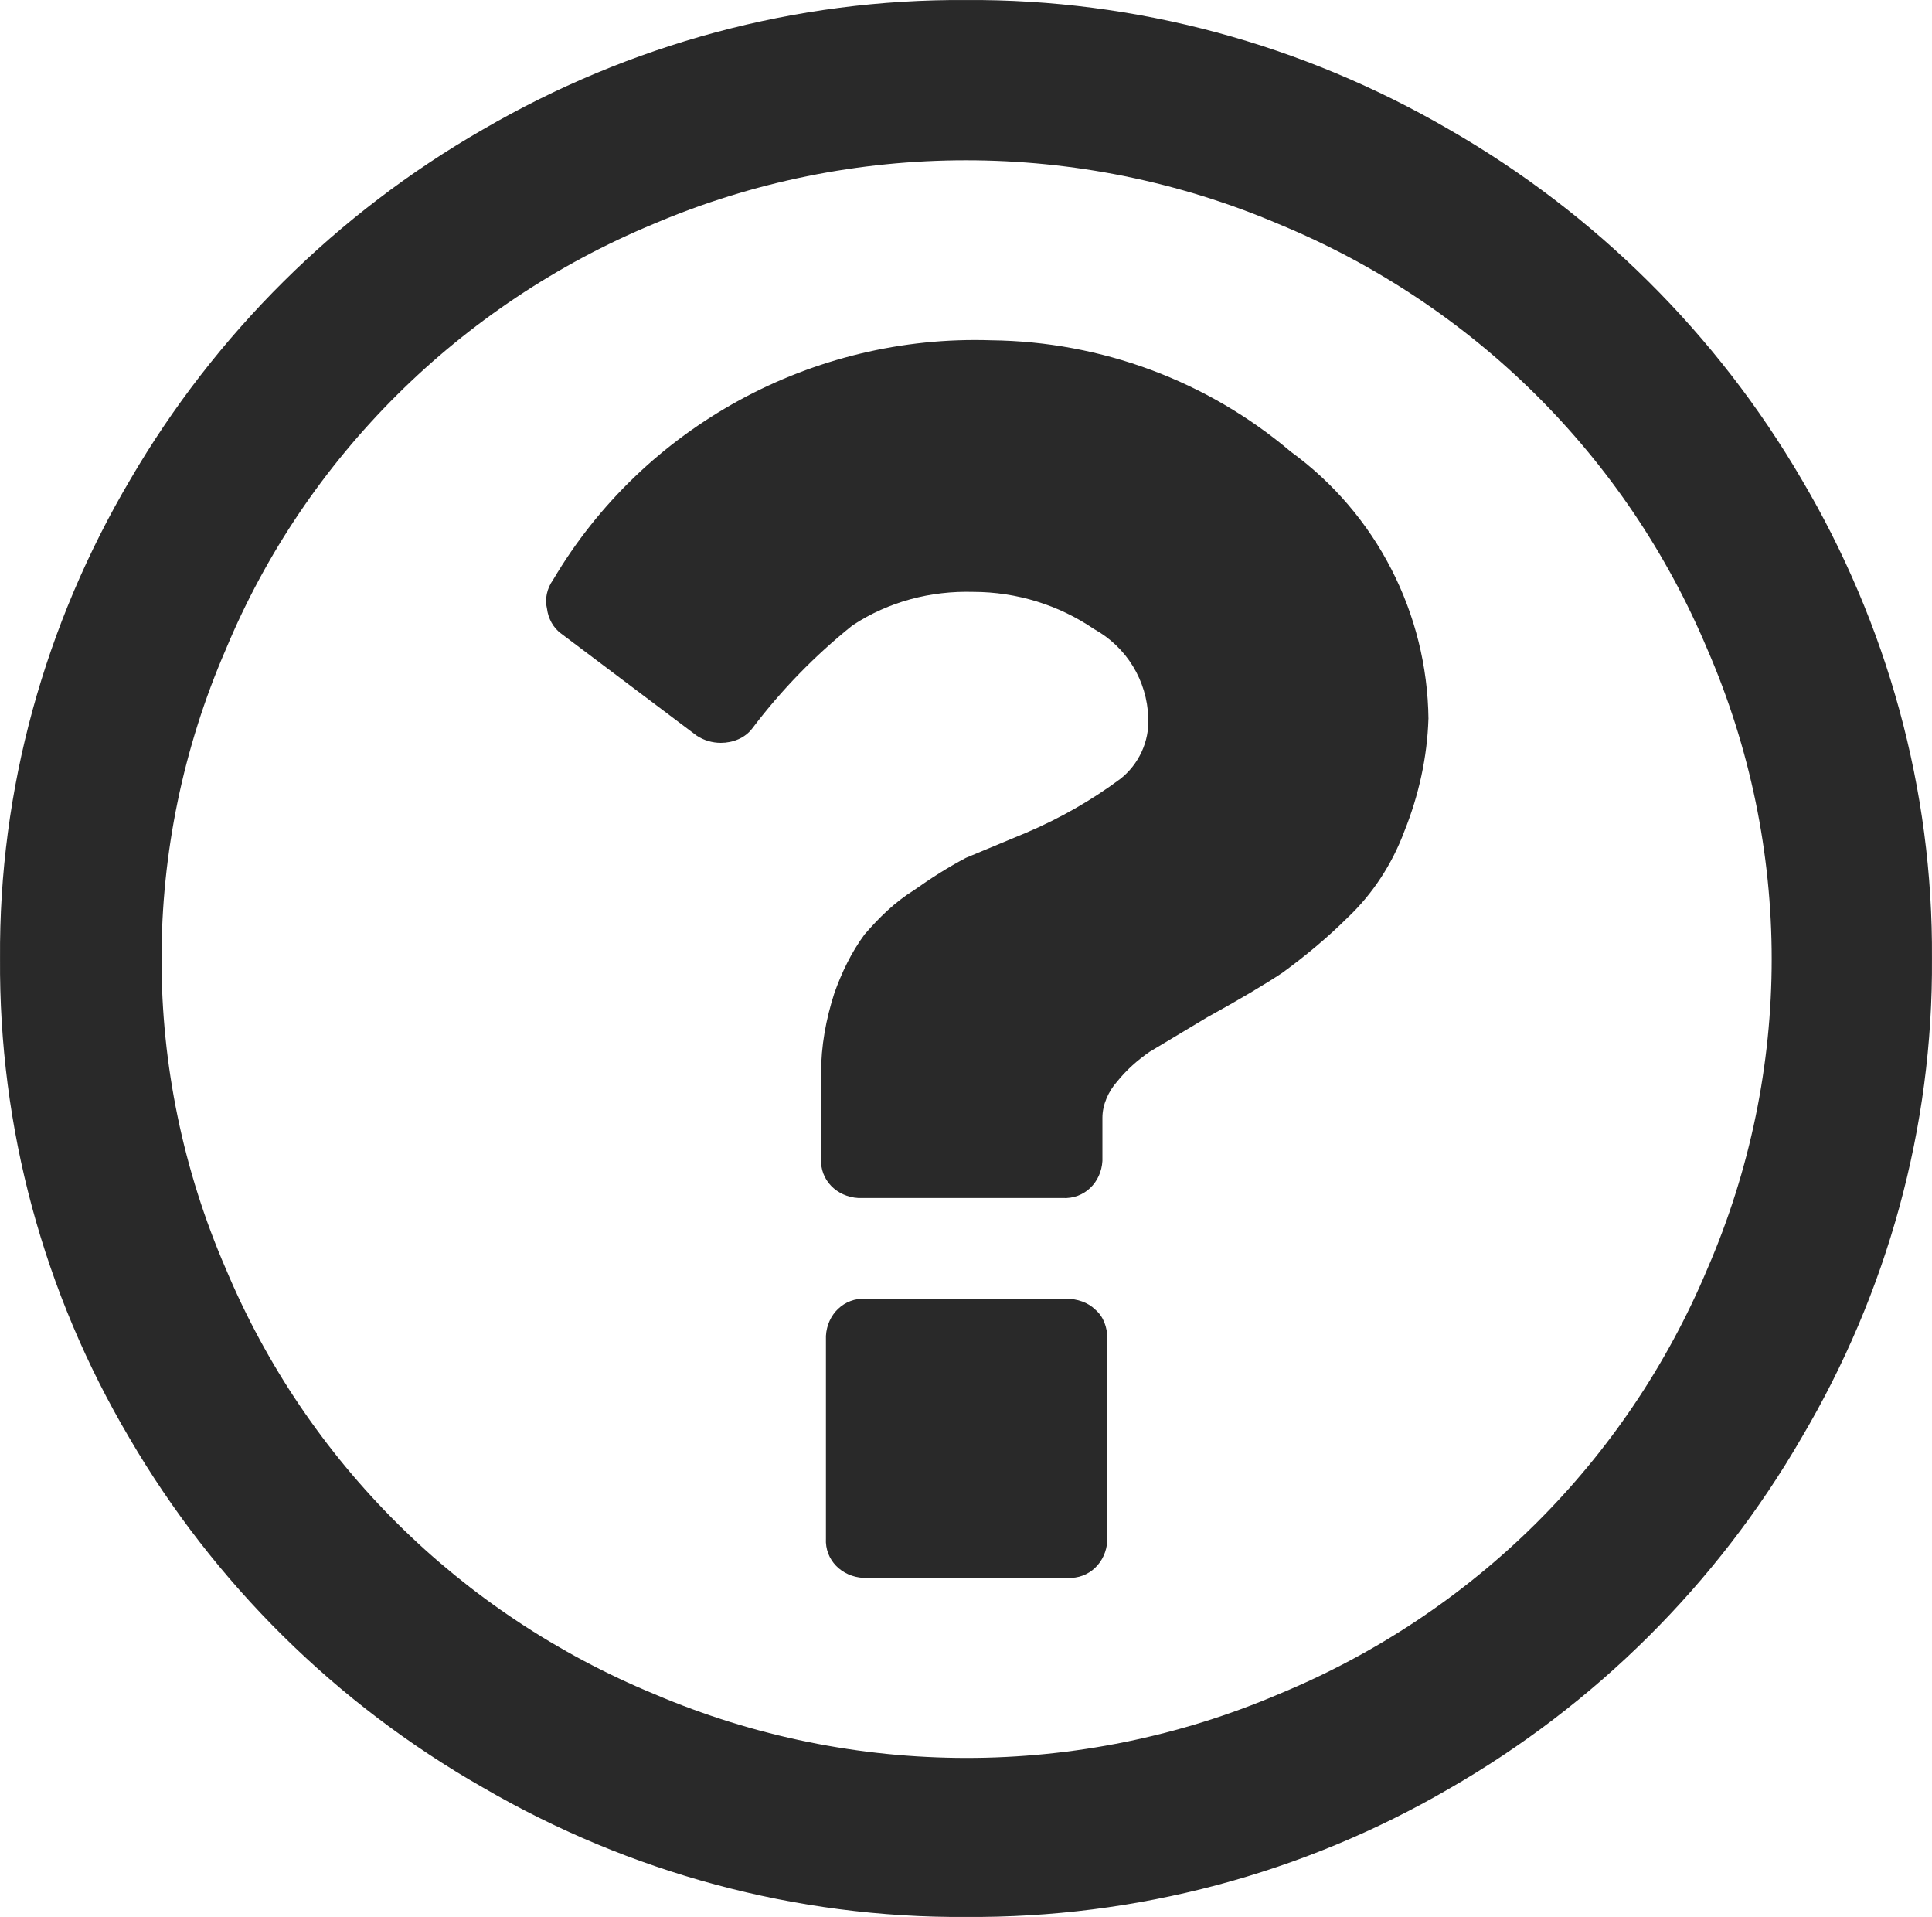 <svg version="1.2" xmlns="http://www.w3.org/2000/svg" xmlns:xlink="http://www.w3.org/1999/xlink" overflow="visible" preserveAspectRatio="none" viewBox="0 0 125 124" width="125" height="124"><g transform="translate(0, 0)"><g transform="translate(-0, 0) rotate(0)"><path d="M70.859,84.707c-0.469,-0.465 -1.172,-0.697 -1.875,-0.697h-12.968c-1.406,-0.077 -2.5,1.007 -2.578,2.402c0,0.077 0,0.077 0,0.155v12.942c-0.078,1.395 1.016,2.48 2.422,2.557c0.078,0 0.078,0 0.156,0h13.047c1.406,0.077 2.5,-1.007 2.578,-2.402c0,-0.077 0,-0.077 0,-0.155v-12.942c0,-0.697 -0.234,-1.395 -0.781,-1.86zM92.421,46.5c-0.078,-6.82 -3.359,-13.252 -8.906,-17.282c-5.39,-4.572 -12.265,-7.13 -19.375,-7.207c-11.562,-0.387 -22.499,5.58 -28.359,15.5c-0.391,0.542 -0.547,1.24 -0.391,1.86c0.078,0.62 0.391,1.24 0.937,1.627l8.75,6.587c0.469,0.31 1.016,0.465 1.562,0.465c0.781,0 1.562,-0.31 2.031,-0.93c1.875,-2.48 4.062,-4.727 6.484,-6.665c2.344,-1.55 5.078,-2.247 7.812,-2.17c2.812,0 5.547,0.852 7.812,2.402c2.109,1.162 3.437,3.332 3.516,5.735c0.078,1.55 -0.625,3.022 -1.797,3.952c-1.875,1.395 -3.906,2.557 -6.094,3.487l-3.906,1.627c-1.172,0.62 -2.266,1.317 -3.359,2.092c-1.25,0.775 -2.266,1.782 -3.203,2.867c-0.859,1.162 -1.484,2.48 -1.953,3.797c-0.547,1.705 -0.859,3.41 -0.859,5.192v5.502c-0.078,1.395 1.016,2.48 2.422,2.557c0.078,0 0.078,0 0.156,0h13.047c1.406,0.077 2.5,-1.007 2.578,-2.402c0,-0.077 0,-0.077 0,-0.155v-2.635c0,-0.852 0.391,-1.705 0.937,-2.325c0.625,-0.775 1.328,-1.395 2.109,-1.937l3.75,-2.247c2.109,-1.162 3.672,-2.092 4.844,-2.867c1.484,-1.085 2.891,-2.247 4.219,-3.565c1.641,-1.55 2.891,-3.487 3.672,-5.58c0.937,-2.325 1.484,-4.805 1.562,-7.285zM82.734,14.494c12.578,5.192 22.499,15.035 27.734,27.512c5.547,12.787 5.547,27.279 0,40.067c-5.234,12.477 -15.156,22.319 -27.734,27.512c-12.89,5.502 -27.499,5.502 -40.39,0c-12.578,-5.192 -22.499,-15.035 -27.734,-27.512c-5.547,-12.787 -5.547,-27.279 0,-40.067c5.156,-12.4 15.156,-22.319 27.656,-27.512c12.89,-5.502 27.577,-5.502 40.468,0zM116.561,31.001c-5.469,-9.377 -13.359,-17.205 -22.812,-22.629c-9.453,-5.502 -20.234,-8.447 -31.249,-8.37c-11.015,-0.077 -21.796,2.867 -31.249,8.37c-9.453,5.425 -17.343,13.252 -22.812,22.629c-5.547,9.377 -8.515,20.072 -8.437,30.999c-0.078,10.927 2.812,21.622 8.359,30.999c5.469,9.377 13.359,17.205 22.89,22.629c9.453,5.502 20.234,8.447 31.249,8.37c11.015,0.077 21.796,-2.79 31.249,-8.292c9.453,-5.425 17.343,-13.252 22.812,-22.707c5.547,-9.377 8.515,-20.072 8.437,-30.999c0.078,-10.927 -2.891,-21.622 -8.437,-30.999z" style="stroke-width: 0; stroke-linecap: butt; stroke-linejoin: miter; fill: rgb(41, 41, 41);" vector-effect="non-scaling-stroke"/></g><defs><path id="path-1681157721432715239" d="M70.859,84.707c-0.469,-0.465 -1.172,-0.697 -1.875,-0.697h-12.968c-1.406,-0.077 -2.5,1.007 -2.578,2.402c0,0.077 0,0.077 0,0.155v12.942c-0.078,1.395 1.016,2.48 2.422,2.557c0.078,0 0.078,0 0.156,0h13.047c1.406,0.077 2.5,-1.007 2.578,-2.402c0,-0.077 0,-0.077 0,-0.155v-12.942c0,-0.697 -0.234,-1.395 -0.781,-1.86zM92.421,46.5c-0.078,-6.82 -3.359,-13.252 -8.906,-17.282c-5.39,-4.572 -12.265,-7.13 -19.375,-7.207c-11.562,-0.387 -22.499,5.58 -28.359,15.5c-0.391,0.542 -0.547,1.24 -0.391,1.86c0.078,0.62 0.391,1.24 0.937,1.627l8.75,6.587c0.469,0.31 1.016,0.465 1.562,0.465c0.781,0 1.562,-0.31 2.031,-0.93c1.875,-2.48 4.062,-4.727 6.484,-6.665c2.344,-1.55 5.078,-2.247 7.812,-2.17c2.812,0 5.547,0.852 7.812,2.402c2.109,1.162 3.437,3.332 3.516,5.735c0.078,1.55 -0.625,3.022 -1.797,3.952c-1.875,1.395 -3.906,2.557 -6.094,3.487l-3.906,1.627c-1.172,0.62 -2.266,1.317 -3.359,2.092c-1.25,0.775 -2.266,1.782 -3.203,2.867c-0.859,1.162 -1.484,2.48 -1.953,3.797c-0.547,1.705 -0.859,3.41 -0.859,5.192v5.502c-0.078,1.395 1.016,2.48 2.422,2.557c0.078,0 0.078,0 0.156,0h13.047c1.406,0.077 2.5,-1.007 2.578,-2.402c0,-0.077 0,-0.077 0,-0.155v-2.635c0,-0.852 0.391,-1.705 0.937,-2.325c0.625,-0.775 1.328,-1.395 2.109,-1.937l3.75,-2.247c2.109,-1.162 3.672,-2.092 4.844,-2.867c1.484,-1.085 2.891,-2.247 4.219,-3.565c1.641,-1.55 2.891,-3.487 3.672,-5.58c0.937,-2.325 1.484,-4.805 1.562,-7.285zM82.734,14.494c12.578,5.192 22.499,15.035 27.734,27.512c5.547,12.787 5.547,27.279 0,40.067c-5.234,12.477 -15.156,22.319 -27.734,27.512c-12.89,5.502 -27.499,5.502 -40.39,0c-12.578,-5.192 -22.499,-15.035 -27.734,-27.512c-5.547,-12.787 -5.547,-27.279 0,-40.067c5.156,-12.4 15.156,-22.319 27.656,-27.512c12.89,-5.502 27.577,-5.502 40.468,0zM116.561,31.001c-5.469,-9.377 -13.359,-17.205 -22.812,-22.629c-9.453,-5.502 -20.234,-8.447 -31.249,-8.37c-11.015,-0.077 -21.796,2.867 -31.249,8.37c-9.453,5.425 -17.343,13.252 -22.812,22.629c-5.547,9.377 -8.515,20.072 -8.437,30.999c-0.078,10.927 2.812,21.622 8.359,30.999c5.469,9.377 13.359,17.205 22.89,22.629c9.453,5.502 20.234,8.447 31.249,8.37c11.015,0.077 21.796,-2.79 31.249,-8.292c9.453,-5.425 17.343,-13.252 22.812,-22.707c5.547,-9.377 8.515,-20.072 8.437,-30.999c0.078,-10.927 -2.891,-21.622 -8.437,-30.999z" vector-effect="non-scaling-stroke"/></defs></g></svg>